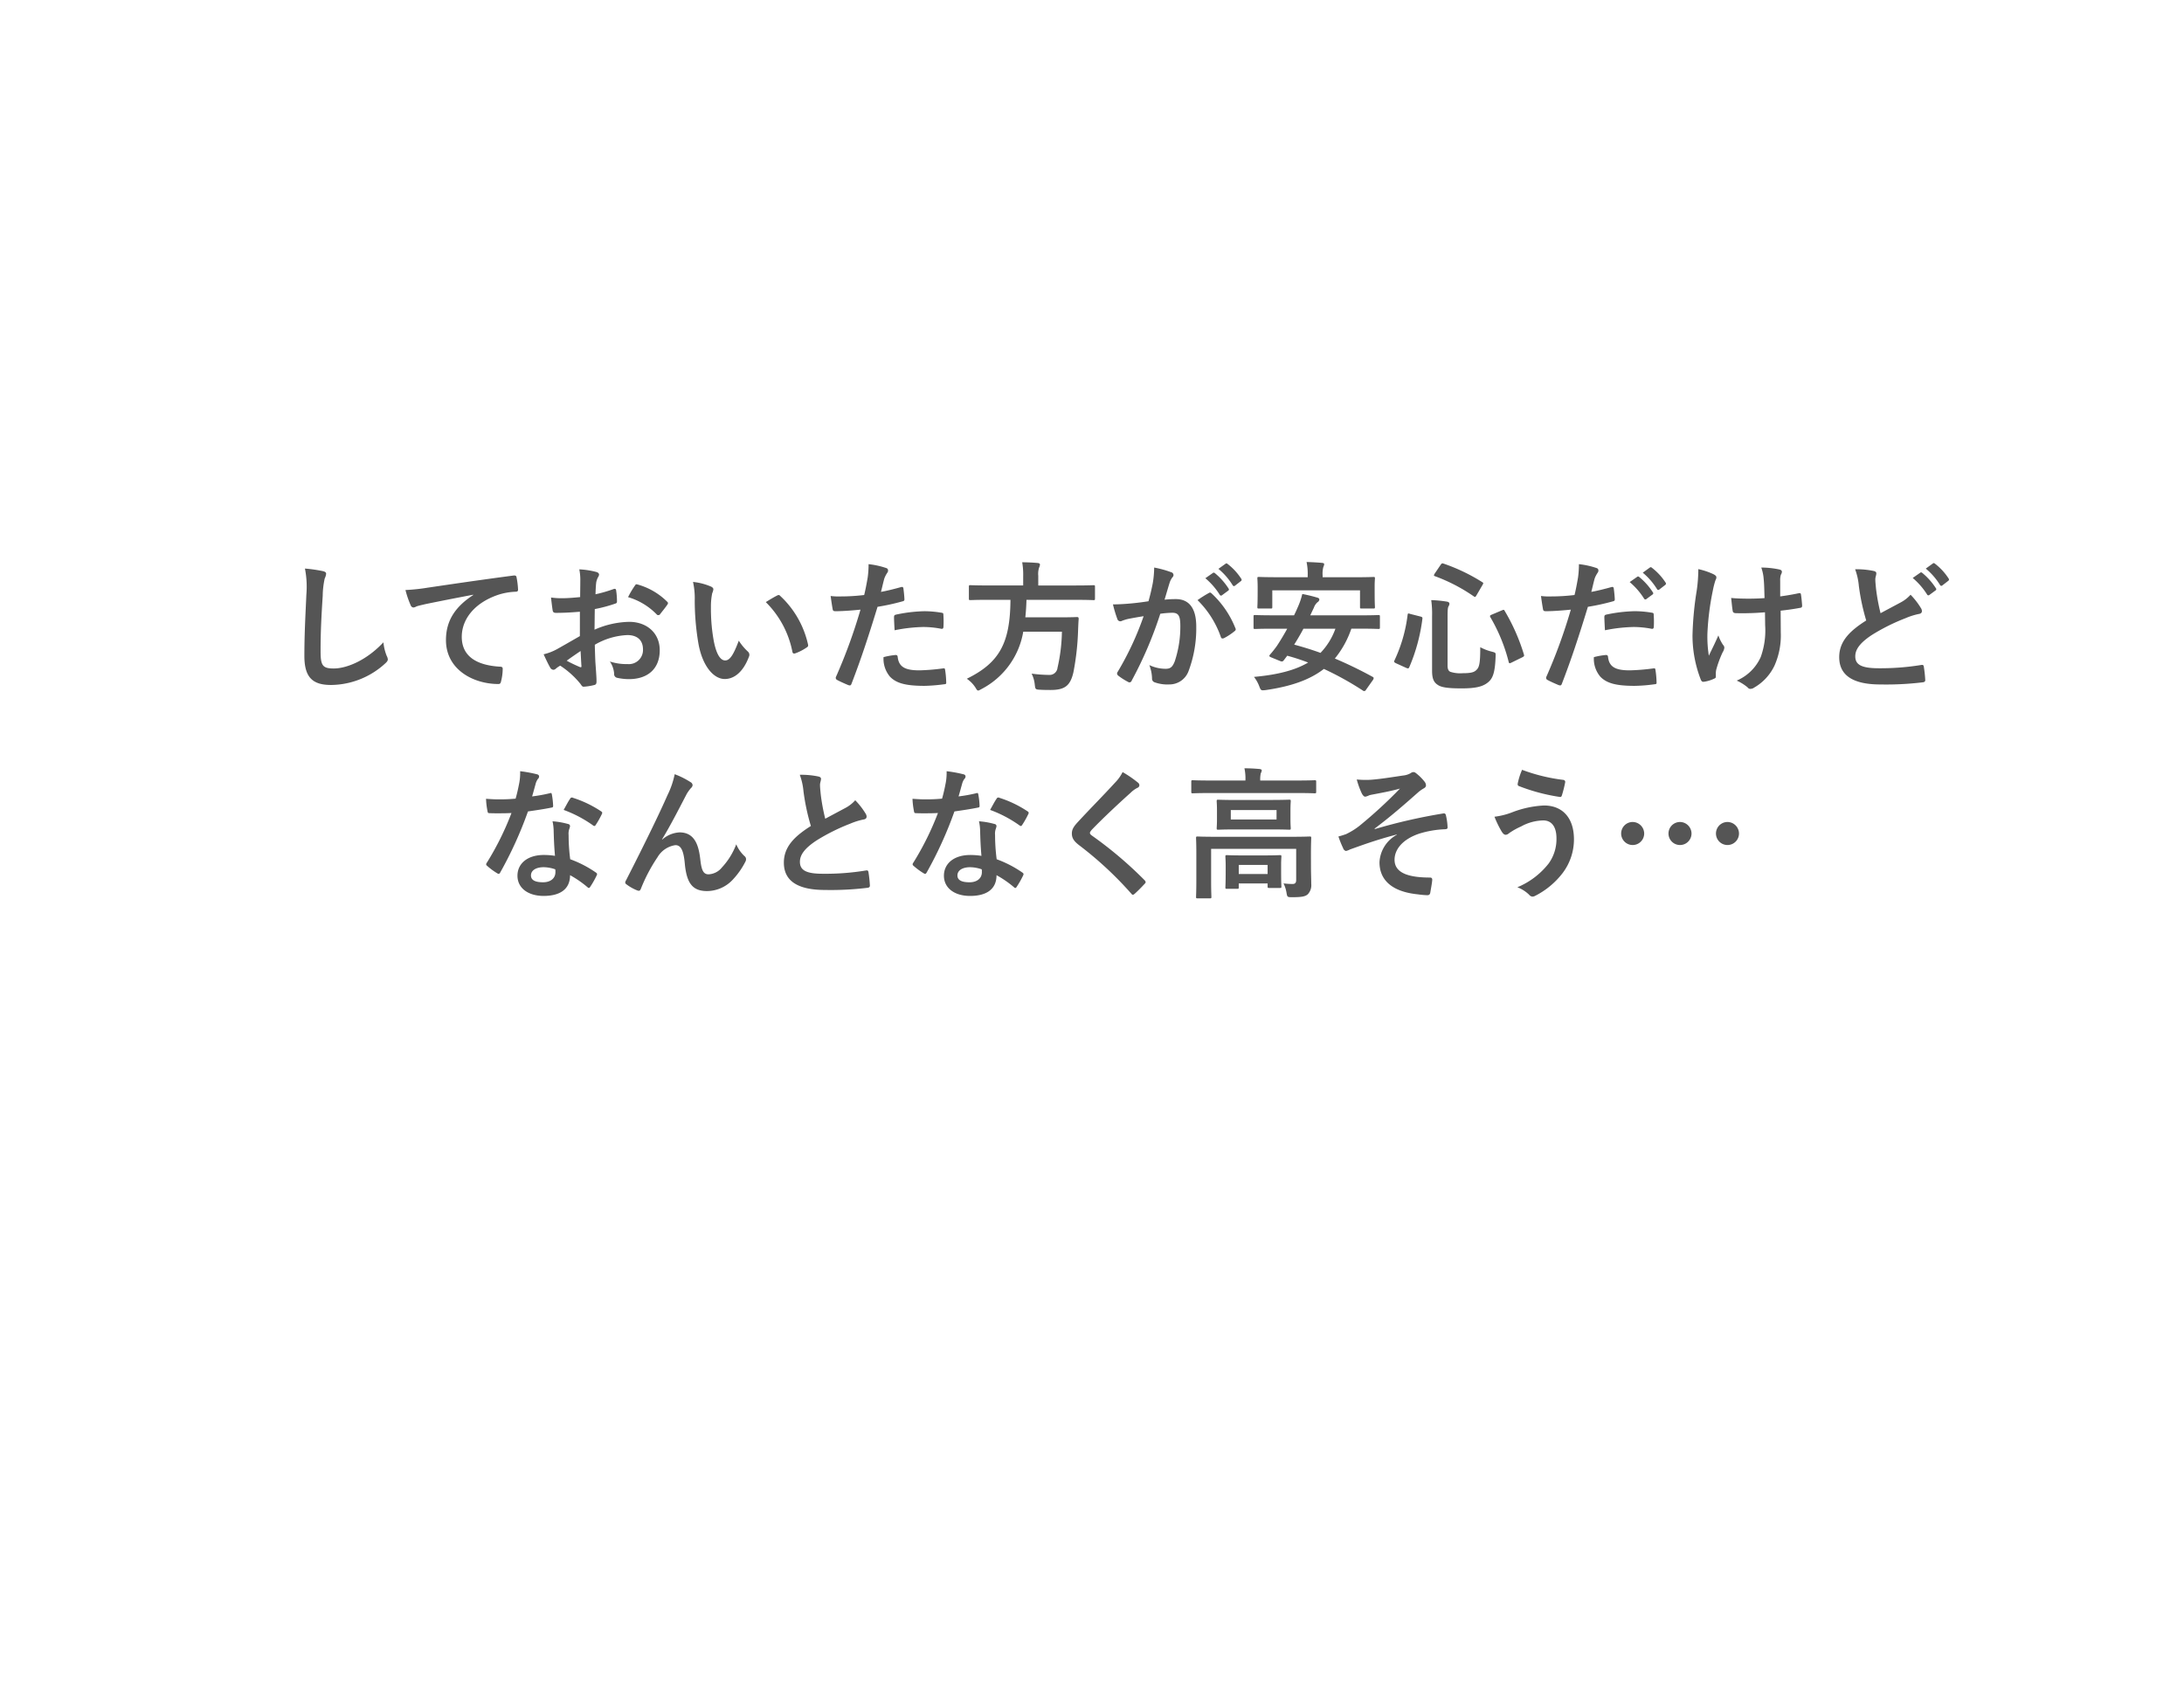 <svg xmlns="http://www.w3.org/2000/svg" xmlns:xlink="http://www.w3.org/1999/xlink" width="338" height="263.37" viewBox="0 0 338 263.37"><defs><filter id="a" x="0" y="0" width="338" height="224.715" filterUnits="userSpaceOnUse"><feOffset dy="3" input="SourceAlpha"/><feGaussianBlur stdDeviation="3" result="b"/><feFlood flood-opacity="0.161"/><feComposite operator="in" in2="b"/><feComposite in="SourceGraphic"/></filter><filter id="c" x="236.16" y="213.216" width="43.849" height="35.574" filterUnits="userSpaceOnUse"><feOffset dy="3" input="SourceAlpha"/><feGaussianBlur stdDeviation="3" result="d"/><feFlood flood-opacity="0.161"/><feComposite operator="in" in2="d"/><feComposite in="SourceGraphic"/></filter><filter id="e" x="261.564" y="235.913" width="31.87" height="27.457" filterUnits="userSpaceOnUse"><feOffset dy="3" input="SourceAlpha"/><feGaussianBlur stdDeviation="3" result="f"/><feFlood flood-opacity="0.161"/><feComposite operator="in" in2="f"/><feComposite in="SourceGraphic"/></filter></defs><g transform="translate(-446 -2555.635)"><g transform="translate(455 2561.635)"><g transform="matrix(1, 0, 0, 1, -9, -6)" filter="url(#a)"><path d="M232.547,217.833c4.253,3.189,10.779,5.182,19.453,5.182,16.716,0,25.432-7.334,25.432-16.343a12.5,12.5,0,0,0-.211-2.192C318.695,185.945,340,154.694,340,119.259,340,62.378,285.137,16.3,180,16.3S20,62.418,20,119.259,74.863,222.217,180,222.217A298.935,298.935,0,0,0,232.547,217.833Z" transform="translate(-11 -10.3)" fill="#fff"/></g><g transform="matrix(1, 0, 0, 1, -9, -6)" filter="url(#c)"><path d="M603.349,560.187c0-4.847-4.413-8.787-12.925-8.787-8.472,0-12.925,3.94-12.925,8.787s4.413,8.787,12.925,8.787S603.349,565.034,603.349,560.187Z" transform="translate(-332.34 -332.18)" fill="#fff"/></g><g transform="matrix(1, 0, 0, 1, -9, -6)" filter="url(#e)"><path d="M638.635,618.457c4.571,0,6.935-2.128,6.935-4.728S643.206,609,638.635,609s-6.935,2.128-6.935,4.729C631.7,616.369,634.064,618.457,638.635,618.457Z" transform="translate(-361.14 -367.09)" fill="#fff"/></g></g><path d="M-124.806-17.358a14.627,14.627,0,0,1,.22,4.026c-.11,2.64-.308,5.808-.308,9.5,0,3.366,1.32,4.488,4.136,4.488a12.569,12.569,0,0,0,8.338-3.3c.352-.308.44-.484.44-.682a1.446,1.446,0,0,0-.176-.528,7.649,7.649,0,0,1-.506-2.09c-2.684,2.86-5.742,4.048-7.7,4.048-1.76,0-2.024-.506-2.024-2.728,0-2.882.11-5.126.33-8.514a13.187,13.187,0,0,1,.308-2.684,2.134,2.134,0,0,0,.22-.726c0-.22-.154-.33-.528-.418A22.754,22.754,0,0,0-124.806-17.358Zm26.048,4.092c-2.662,1.738-4.224,3.85-4.224,6.974,0,4.576,4.246,6.8,8.118,6.8.264,0,.352-.132.418-.462A7.826,7.826,0,0,0-94.2-1.848c0-.242-.132-.33-.484-.33-3.828-.242-5.852-1.782-5.852-4.62,0-2.64,1.87-5.214,5.61-6.49a9.816,9.816,0,0,1,2.684-.484c.286,0,.418-.066.418-.33a12.568,12.568,0,0,0-.242-1.936c-.022-.154-.132-.286-.462-.242-5.676.748-10.516,1.474-13.222,1.87a30.35,30.35,0,0,1-3.5.374,15.33,15.33,0,0,0,.814,2.376.514.514,0,0,0,.418.33,1.284,1.284,0,0,0,.484-.176c.33-.11.55-.154,1.386-.352,2.354-.484,4.708-.946,7.392-1.452Zm16.5,6.358c-1.606.924-2.64,1.518-3.586,2.046a8.123,8.123,0,0,1-2.024.77c.33.726.77,1.65,1.012,2.046a.617.617,0,0,0,.484.352A.552.552,0,0,0-86-1.848a3.987,3.987,0,0,1,.7-.484A13.527,13.527,0,0,1-82.17.484c.2.286.286.462.528.44A8.942,8.942,0,0,0-80.014.66c.374-.088.33-.418.33-.726,0-.506-.11-1.892-.176-2.86-.044-.968-.066-1.716-.088-2.64a10.88,10.88,0,0,1,5.038-1.5c1.54,0,2.42.792,2.42,2.222a2.183,2.183,0,0,1-2.376,2.266,8.206,8.206,0,0,1-2.75-.4,3.844,3.844,0,0,1,.66,1.87.59.59,0,0,0,.484.66,8.526,8.526,0,0,0,1.8.2c2.97,0,4.774-1.65,4.774-4.466,0-2.64-1.958-4.378-4.686-4.4A13.885,13.885,0,0,0-79.992-7.9c.022-1.056.022-2.134.044-3.19a22.423,22.423,0,0,0,3.146-.836c.22-.066.286-.132.286-.352a11.056,11.056,0,0,0-.132-1.716c-.022-.22-.176-.264-.374-.2a21.573,21.573,0,0,1-2.816.814c.022-.7.044-1.254.11-1.826a2.693,2.693,0,0,1,.308-.858.78.78,0,0,0,.132-.352c0-.2-.176-.352-.44-.418a12.468,12.468,0,0,0-2.618-.4,8.133,8.133,0,0,1,.154,1.782c0,.946-.022,1.782-.022,2.508-.924.088-1.87.176-2.794.176a11.239,11.239,0,0,1-1.716-.11c.088.77.176,1.5.242,1.914.044.33.154.462.528.462,1.474,0,2.6-.088,3.7-.176Zm.11,2.31c.044.726.088,1.738.132,2.31.022.2-.044.22-.22.176A22.562,22.562,0,0,1-84.3-3.1C-83.512-3.674-82.764-4.18-82.148-4.6Zm7.348-8.338a10.156,10.156,0,0,1,4.466,2.706c.066.11.374.088.44,0,.33-.44.9-1.122,1.188-1.562a.571.571,0,0,0,.088-.22c0-.066-.044-.132-.132-.22a10.458,10.458,0,0,0-4.664-2.684c-.154-.044-.22.022-.374.264A13.5,13.5,0,0,0-74.8-12.936Zm10.054-2.354a11.793,11.793,0,0,1,.264,2.882,39.884,39.884,0,0,0,.528,6.4c.594,3.718,2.4,5.742,4.114,5.742,1.54,0,2.9-1.188,3.74-3.432a.674.674,0,0,0-.154-.814A8.41,8.41,0,0,1-57.662-6.2c-.858,2.288-1.408,3.058-2.112,3.058-.924,0-1.5-1.5-1.8-3.234a27.707,27.707,0,0,1-.4-5.016,9.885,9.885,0,0,1,.2-2.156,1.916,1.916,0,0,0,.176-.616c0-.154-.154-.308-.352-.4A9.522,9.522,0,0,0-64.746-15.29Zm11.264,3.124a14.823,14.823,0,0,1,4.114,7.678c.044.264.2.33.462.242a7.466,7.466,0,0,0,1.716-.88c.176-.11.308-.2.242-.484a14.547,14.547,0,0,0-4.312-7.524.338.338,0,0,0-.242-.132.653.653,0,0,0-.242.088C-52.1-13-52.646-12.694-53.482-12.166Zm17.82-1.584c.154-.55.308-1.3.528-2.09a4.188,4.188,0,0,1,.462-.88.528.528,0,0,0,.11-.352.366.366,0,0,0-.242-.352,12.822,12.822,0,0,0-2.772-.616,15.137,15.137,0,0,1-.132,2.024c-.154.9-.33,1.87-.55,2.75a29.732,29.732,0,0,1-3.564.22,10.153,10.153,0,0,1-1.628-.066c.11.792.22,1.54.308,2,.044.286.132.352.462.352,1.034,0,2.574-.11,3.85-.242A82.582,82.582,0,0,1-42.636-.572a.354.354,0,0,0,.176.44c.462.264,1.54.726,1.76.814.242.066.374.088.484-.22,1.408-3.652,2.53-7.018,4.026-11.9a35.132,35.132,0,0,0,3.828-.836c.286-.066.352-.132.33-.418-.022-.462-.088-1.1-.154-1.584-.022-.176-.11-.286-.352-.22C-33.616-14.19-34.8-13.9-35.662-13.75Zm.4,10.1a4.291,4.291,0,0,0,.99,3.014C-33.286.4-31.79.792-28.908.792A26.143,26.143,0,0,0-25.916.55c.352-.022.374-.088.352-.352a13.754,13.754,0,0,0-.176-1.914c-.022-.176-.088-.22-.264-.2a32.89,32.89,0,0,1-3.7.308c-2.112,0-3.19-.462-3.366-2.068-.022-.22-.11-.308-.33-.308A11.2,11.2,0,0,0-35.266-3.652ZM-33.55-7.81a24.346,24.346,0,0,1,4.422-.506,14.712,14.712,0,0,1,2.728.264c.308.066.418-.022.418-.4A15.526,15.526,0,0,0-26-10.208c0-.264-.066-.286-.374-.33a16.021,16.021,0,0,0-2.574-.22,22.977,22.977,0,0,0-4.29.506c-.33.066-.4.132-.4.44C-33.638-9.372-33.594-8.58-33.55-7.81Zm17.93-4.708c-.044,6.688-1.694,9.724-6.754,12.21a4.8,4.8,0,0,1,1.32,1.342c.2.33.286.484.44.484.11,0,.242-.088.528-.242A12.3,12.3,0,0,0-13.64-7.59h5.984A26.752,26.752,0,0,1-8.338-2a1.228,1.228,0,0,1-1.3,1.1,21.394,21.394,0,0,1-2.706-.2A4.872,4.872,0,0,1-11.858.594c.088.7.088.748.7.792.726.044,1.342.044,1.738.044,2.2,0,3.058-.638,3.542-2.728a40.414,40.414,0,0,0,.726-6.534c.022-.55.044-1.144.088-1.716,0-.242-.044-.308-.264-.308-.132,0-.748.044-2.6.044h-5.39c.088-.836.154-1.738.176-2.706h7.612c1.98,0,2.64.044,2.772.044.2,0,.22-.022.22-.264V-14.52c0-.242-.022-.264-.22-.264-.132,0-.792.044-2.772.044h-5.786v-1.5a3.139,3.139,0,0,1,.132-1.276,1.346,1.346,0,0,0,.132-.462c0-.132-.132-.22-.352-.242-.748-.066-1.606-.11-2.4-.11a10.966,10.966,0,0,1,.154,2.156v1.43h-5.39c-1.958,0-2.618-.044-2.772-.044-.22,0-.242.022-.242.264v1.782c0,.242.022.264.242.264.154,0,.814-.044,2.772-.044Zm30.162-3.344a10.916,10.916,0,0,1,2.222,2.552.23.23,0,0,0,.374.066l.924-.682a.222.222,0,0,0,.066-.352,10.126,10.126,0,0,0-2.09-2.354c-.132-.11-.22-.132-.33-.044Zm2.024-1.452a10.408,10.408,0,0,1,2.2,2.53.226.226,0,0,0,.374.066l.88-.682a.254.254,0,0,0,.066-.4A9.188,9.188,0,0,0,18-18.062c-.132-.11-.2-.132-.33-.044ZM5.742-12.3c-.858.132-1.672.242-2.6.33-.968.088-1.936.154-2.9.154A20.1,20.1,0,0,0,.924-9.548a.482.482,0,0,0,.7.286,6.465,6.465,0,0,1,1.21-.352c.594-.11,1.3-.242,2.156-.374A46.389,46.389,0,0,1,.968-1.364a.41.41,0,0,0-.088.242.453.453,0,0,0,.176.33A10,10,0,0,0,2.574.176a.361.361,0,0,0,.572-.2,60.758,60.758,0,0,0,4.422-10.34,14.573,14.573,0,0,1,1.848-.154c.968,0,1.254.484,1.254,2.024a16.991,16.991,0,0,1-.858,5.478c-.352.9-.682,1.166-1.408,1.166a5.855,5.855,0,0,1-2.53-.572A6.286,6.286,0,0,1,6.292-.374a.587.587,0,0,0,.4.616,5.83,5.83,0,0,0,2.288.33A3.149,3.149,0,0,0,11.946-1.5a18.744,18.744,0,0,0,1.188-6.886c0-2.816-1.1-4.246-3.146-4.246a16.811,16.811,0,0,0-1.76.088c.286-.924.506-1.738.792-2.64a2.784,2.784,0,0,1,.44-.836.458.458,0,0,0,.154-.33.463.463,0,0,0-.352-.44,16.1,16.1,0,0,0-2.64-.726A14.975,14.975,0,0,1,6.4-15.07C6.248-14.322,6.094-13.552,5.742-12.3Zm7.59-.176a14.892,14.892,0,0,1,3.608,5.7c.066.264.286.286.506.176A8.978,8.978,0,0,0,19.1-7.7a.315.315,0,0,0,.088-.44,14.723,14.723,0,0,0-3.652-5.346c-.154-.154-.264-.2-.418-.11A18.656,18.656,0,0,0,13.332-12.474ZM40.458-.088A.585.585,0,0,0,40.59-.4c0-.088-.044-.132-.154-.2a64.786,64.786,0,0,0-5.852-2.838,14.737,14.737,0,0,0,2.552-4.62h1.43c1.958,0,2.6.044,2.75.044.22,0,.242-.022.242-.242V-9.922c0-.22-.022-.242-.242-.242-.154,0-.792.044-2.75.044H30.778l.572-1.21a1.912,1.912,0,0,1,.572-.836.532.532,0,0,0,.264-.4c0-.132-.11-.242-.286-.286a23.043,23.043,0,0,0-2.354-.572,11.279,11.279,0,0,1-.77,2.2c-.154.374-.33.748-.506,1.1H24.992c-1.958,0-2.618-.044-2.75-.044-.22,0-.242.022-.242.242V-8.25c0,.22.022.242.242.242.132,0,.792-.044,2.75-.044h2.222c-.528.968-1.078,1.87-1.584,2.64a16.314,16.314,0,0,1-1.078,1.364c-.154.2-.176.286.2.44l1.342.55c.308.132.418.088.572-.088l.55-.726a32.763,32.763,0,0,1,3.234,1.056c-2,1.188-4.708,1.892-8.382,2.222A5.406,5.406,0,0,1,22.9.9c.242.616.264.616.946.55,3.828-.55,6.8-1.54,9.042-3.278a47.875,47.875,0,0,1,6.028,3.344.3.3,0,0,0,.484-.11ZM34.672-8.052a10.467,10.467,0,0,1-2.31,3.74c-1.32-.484-2.684-.9-4.07-1.276.506-.814.99-1.628,1.43-2.464Zm-1.98-7.964v-.264a4.112,4.112,0,0,1,.11-1.32,1.242,1.242,0,0,0,.132-.44c0-.11-.11-.176-.352-.2-.748-.066-1.562-.11-2.376-.132a8.764,8.764,0,0,1,.176,2.09v.264h-4.6c-2.068,0-2.794-.044-2.948-.044-.22,0-.242.022-.242.22,0,.132.044.528.044,1.3v.726c0,1.936-.044,2.244-.044,2.4,0,.22.022.242.242.242h1.826c.22,0,.242-.022.242-.242v-2.574H38.478v2.574c0,.22.022.242.242.242h1.826c.22,0,.242-.022.242-.242,0-.132-.044-.462-.044-2.4v-.9c0-.594.044-.99.044-1.122,0-.2-.022-.22-.242-.22-.132,0-.88.044-2.948.044ZM52.03-9.966c0-1.078.044-1.364.154-1.562a.71.71,0,0,0,.132-.4c0-.154-.132-.286-.484-.33a19.507,19.507,0,0,0-2.332-.22,15.734,15.734,0,0,1,.132,2.508v8.448c0,1.276.308,1.8.9,2.178.528.352,1.43.528,3.652.528,2.112,0,3.256-.242,4.092-.924.77-.616,1.1-1.54,1.188-4.026.022-.572.022-.572-.55-.726a7.507,7.507,0,0,1-1.826-.7c0,2.552-.154,3.146-.638,3.564-.352.352-.946.462-2.09.462a4.88,4.88,0,0,1-1.914-.22c-.286-.132-.418-.44-.418-.946Zm6.842-.264c-.286.11-.33.2-.22.4A26.3,26.3,0,0,1,61.49-2.9c.066.242.132.242.44.088L63.6-3.63c.286-.154.308-.2.242-.44a30.419,30.419,0,0,0-2.97-6.732c-.11-.22-.154-.2-.44-.088Zm-8.844-6.336a.735.735,0,0,0-.11.264c0,.066.044.088.176.132A26.571,26.571,0,0,1,56.1-13.046c.2.132.242.11.418-.2l.924-1.584c.154-.264.154-.308-.066-.44a28.486,28.486,0,0,0-5.984-2.86c-.22-.066-.264-.044-.44.2ZM46.244-10.34c-.33-.11-.352-.11-.4.154A23.053,23.053,0,0,1,43.8-3.124c-.088.176-.066.264.242.418l1.606.726c.308.132.374.066.462-.132a27.656,27.656,0,0,0,2.024-7.48c.022-.22-.022-.264-.33-.352Zm33.968-4.928a10.916,10.916,0,0,1,2.222,2.552.23.23,0,0,0,.374.066l.924-.682a.222.222,0,0,0,.066-.352,10.125,10.125,0,0,0-2.09-2.354c-.132-.11-.22-.132-.33-.044Zm2.024-1.452a10.407,10.407,0,0,1,2.2,2.53.226.226,0,0,0,.374.066l.88-.682a.254.254,0,0,0,.066-.4,9.188,9.188,0,0,0-2.09-2.266c-.132-.11-.2-.132-.33-.044Zm-7.964,2.97c.154-.55.308-1.3.528-2.09a4.188,4.188,0,0,1,.462-.88.528.528,0,0,0,.11-.352.366.366,0,0,0-.242-.352,12.822,12.822,0,0,0-2.772-.616,15.136,15.136,0,0,1-.132,2.024c-.154.9-.33,1.87-.55,2.75a29.732,29.732,0,0,1-3.564.22,10.153,10.153,0,0,1-1.628-.066c.11.792.22,1.54.308,2,.044.286.132.352.462.352,1.034,0,2.574-.11,3.85-.242A82.581,82.581,0,0,1,67.3-.572a.354.354,0,0,0,.176.44c.462.264,1.54.726,1.76.814.242.066.374.088.484-.22,1.408-3.652,2.53-7.018,4.026-11.9a35.133,35.133,0,0,0,3.828-.836c.286-.066.352-.132.33-.418-.022-.462-.088-1.1-.154-1.584-.022-.176-.11-.286-.352-.22C76.318-14.19,75.13-13.9,74.272-13.75Zm.4,10.1a4.291,4.291,0,0,0,.99,3.014C76.648.4,78.144.792,80.96.792A24.308,24.308,0,0,0,84.018.55c.352-.022.374-.088.352-.352a13.754,13.754,0,0,0-.176-1.914c-.022-.176-.088-.22-.264-.2a32.89,32.89,0,0,1-3.7.308c-2.112,0-3.19-.462-3.366-2.068-.022-.22-.11-.308-.33-.308A11.2,11.2,0,0,0,74.668-3.652ZM76.384-7.81a24.346,24.346,0,0,1,4.422-.506,14.712,14.712,0,0,1,2.728.264c.308.066.418-.022.418-.4a15.527,15.527,0,0,0-.022-1.76c0-.264-.066-.286-.374-.33a16.021,16.021,0,0,0-2.574-.22,22.977,22.977,0,0,0-4.29.506c-.33.066-.4.132-.4.44C76.3-9.372,76.34-8.58,76.384-7.81Zm24.794-.77a12.156,12.156,0,0,1-.682,4.906A7.14,7.14,0,0,1,96.778-.022a7.258,7.258,0,0,1,1.716,1.078.458.458,0,0,0,.44.2.983.983,0,0,0,.55-.2,7.74,7.74,0,0,0,3.146-3.41,11.48,11.48,0,0,0,.968-5.1l-.022-3.388c1.012-.11,1.98-.242,3.036-.44.2-.022.308-.11.286-.4-.044-.572-.088-1.1-.176-1.65-.022-.22-.132-.264-.4-.2-.924.2-1.87.352-2.816.484v-2.442a2.689,2.689,0,0,1,.11-.924.886.886,0,0,0,.154-.44c0-.176-.11-.286-.352-.352a13.4,13.4,0,0,0-2.838-.308,6.865,6.865,0,0,1,.374,1.8c.088.836.088,1.826.132,2.926-.792.066-1.826.088-2.442.088-.814,0-1.914-.022-2.728-.11.11.968.154,1.562.242,2,.022.242.2.352.506.352.814.022,1.386.022,1.848,0,.638,0,1.474-.044,2.64-.132ZM93.544-1.144a2.688,2.688,0,0,1,.066-.572A16.537,16.537,0,0,1,94.6-4.4a1.647,1.647,0,0,0,.264-.726.66.66,0,0,0-.2-.418,6.387,6.387,0,0,1-.726-1.474c-.528,1.232-.924,1.98-1.474,3.146a18.713,18.713,0,0,1-.22-3.476,40.993,40.993,0,0,1,.836-6.6,12.5,12.5,0,0,1,.418-1.628.8.8,0,0,0,.132-.44c0-.154-.132-.308-.484-.484a10.793,10.793,0,0,0-2.31-.77,23.786,23.786,0,0,1-.242,3.278,50.149,50.149,0,0,0-.66,7.04,18.811,18.811,0,0,0,1.3,6.82c.132.264.242.33.506.286a5.443,5.443,0,0,0,1.518-.462c.22-.088.286-.154.286-.308Zm21.56-16.1a9.844,9.844,0,0,1,.572,2.552,33.388,33.388,0,0,0,1.144,5.368c-2.574,1.628-4.18,3.234-4.18,5.676,0,2.86,2.2,4.224,6.358,4.224a47.013,47.013,0,0,0,6.556-.33c.264-.022.418-.132.4-.374a19.428,19.428,0,0,0-.22-2.046c-.044-.264-.154-.308-.4-.264a39.128,39.128,0,0,1-6.556.506c-2.75,0-3.652-.572-3.652-1.848,0-1.034.682-2.068,2.6-3.322a30.615,30.615,0,0,1,5.17-2.574A10.557,10.557,0,0,1,125-10.34c.308-.044.44-.22.44-.44a.891.891,0,0,0-.154-.462,11.3,11.3,0,0,0-1.606-2.068,5.442,5.442,0,0,1-1.518,1.188c-1.232.66-2.024,1.078-3.124,1.672a30.935,30.935,0,0,1-.7-3.784c-.044-.506-.11-1.034-.11-1.474,0-.308.154-.616.154-.924,0-.176-.132-.286-.4-.352A12.733,12.733,0,0,0,115.1-17.248Zm8.91,1.342a10.916,10.916,0,0,1,2.222,2.552.23.23,0,0,0,.374.066l.924-.682a.222.222,0,0,0,.066-.352,10.125,10.125,0,0,0-2.09-2.354c-.132-.11-.22-.132-.33-.044Zm2.024-1.452a10.407,10.407,0,0,1,2.2,2.53.226.226,0,0,0,.374.066l.88-.682a.254.254,0,0,0,.066-.4,9.188,9.188,0,0,0-2.09-2.266c-.132-.11-.2-.132-.33-.044ZM-86.108,27.094a11.338,11.338,0,0,0-1.738-.132c-2.486,0-4.07,1.3-4.07,3.212,0,1.892,1.628,3.124,4.048,3.124,2.508,0,4.092-1.012,4.092-3.212a16.363,16.363,0,0,1,2.684,1.848c.088.088.154.132.22.132s.132-.044.2-.154a13.537,13.537,0,0,0,1.012-1.782c.11-.22.088-.308-.132-.462a17.25,17.25,0,0,0-3.96-2.046A28.731,28.731,0,0,1-84,23.882a2.286,2.286,0,0,1,.088-.9,2.758,2.758,0,0,0,.132-.462.338.338,0,0,0-.308-.352,11.892,11.892,0,0,0-2.4-.418,7.726,7.726,0,0,1,.176,1.562C-86.284,24.344-86.24,25.686-86.108,27.094Zm.044,2.09a2.534,2.534,0,0,1,.022.44c0,.924-.726,1.562-1.914,1.562-1.254,0-1.87-.352-1.87-1.056,0-.836.858-1.276,1.958-1.276A5.607,5.607,0,0,1-86.064,29.184ZM-89.65,17.9c.2-.66.374-1.342.528-1.87a2.418,2.418,0,0,1,.352-.814.542.542,0,0,0,.2-.418c0-.154-.132-.286-.352-.33A20.345,20.345,0,0,0-91.5,14a8.515,8.515,0,0,1-.132,1.782c-.154.792-.308,1.54-.572,2.464-1.012.088-1.672.11-2.53.11-.638,0-1.144-.022-2.046-.088a11.494,11.494,0,0,0,.22,1.87c.044.286.088.352.308.352.55.022.726.022,1.21.022.682,0,1.364,0,2.2-.044a44.384,44.384,0,0,1-3.806,7.678.421.421,0,0,0-.11.264c0,.088.044.154.154.242a10.444,10.444,0,0,0,1.518,1.122.61.61,0,0,0,.264.11c.088,0,.154-.066.242-.22a60.79,60.79,0,0,0,4.29-9.438c1.364-.2,2.442-.352,3.63-.594.176-.022.264-.066.264-.264a11.938,11.938,0,0,0-.2-1.782c-.044-.242-.132-.242-.33-.176A23.645,23.645,0,0,1-89.65,17.9Zm4.884,2.09a19.013,19.013,0,0,1,4.554,2.4.307.307,0,0,0,.2.088c.066,0,.132-.044.2-.154a13.381,13.381,0,0,0,.924-1.628.525.525,0,0,0,.088-.264c0-.088-.066-.154-.2-.242a17.164,17.164,0,0,0-4.312-2.068.307.307,0,0,0-.462.154C-84.062,18.668-84.392,19.328-84.766,19.988Zm15.224,4.554c1.21-1.98,2.4-4.29,3.806-7a5.734,5.734,0,0,1,.682-.946.687.687,0,0,0,.242-.44.574.574,0,0,0-.308-.462,12.746,12.746,0,0,0-2.464-1.232,13.2,13.2,0,0,1-1.1,3.212c-1.21,2.75-3.234,6.952-6.446,13.244a.655.655,0,0,0-.11.308.383.383,0,0,0,.2.286,7.108,7.108,0,0,0,1.694.946c.286.088.4.044.528-.264a25.556,25.556,0,0,1,2.574-4.884,3.842,3.842,0,0,1,2.772-1.87c.77,0,1.254.638,1.452,2.838.286,3.1,1.232,4.268,3.454,4.268A5.5,5.5,0,0,0-58.52,30.7a11.9,11.9,0,0,0,1.892-2.728.777.777,0,0,0,.088-.374.6.6,0,0,0-.242-.462,5.337,5.337,0,0,1-1.276-1.826A10.89,10.89,0,0,1-60.28,28.9a2.811,2.811,0,0,1-2.068,1.056c-.836,0-1.1-.726-1.276-2.332-.242-2.112-.836-4.158-3.212-4.158a4.365,4.365,0,0,0-2.684,1.122Zm21.318-9.988a9.844,9.844,0,0,1,.572,2.552,33.388,33.388,0,0,0,1.144,5.368c-2.574,1.628-4.18,3.234-4.18,5.676,0,2.86,2.2,4.224,6.358,4.224a47.013,47.013,0,0,0,6.556-.33c.264-.022.418-.132.4-.374a19.426,19.426,0,0,0-.22-2.046c-.044-.264-.154-.308-.4-.264a38.422,38.422,0,0,1-6.71.506c-2.53,0-3.5-.55-3.5-1.848,0-1.034.682-2.068,2.6-3.322a30.615,30.615,0,0,1,5.17-2.574,10.557,10.557,0,0,1,2.112-.66c.308-.044.44-.22.44-.44a.891.891,0,0,0-.154-.462,11.3,11.3,0,0,0-1.606-2.068,5.442,5.442,0,0,1-1.518,1.188c-1.232.66-2.024,1.078-3.124,1.672a30.933,30.933,0,0,1-.7-3.784c-.044-.506-.11-1.034-.11-1.474,0-.308.154-.616.154-.924,0-.176-.132-.286-.4-.352A12.733,12.733,0,0,0-48.224,14.554Zm28.116,12.54a11.338,11.338,0,0,0-1.738-.132c-2.486,0-4.07,1.3-4.07,3.212,0,1.892,1.628,3.124,4.048,3.124,2.508,0,4.092-1.012,4.092-3.212a16.363,16.363,0,0,1,2.684,1.848c.088.088.154.132.22.132s.132-.044.2-.154a13.536,13.536,0,0,0,1.012-1.782c.11-.22.088-.308-.132-.462a17.25,17.25,0,0,0-3.96-2.046A28.731,28.731,0,0,1-18,23.882a2.286,2.286,0,0,1,.088-.9,2.758,2.758,0,0,0,.132-.462.338.338,0,0,0-.308-.352,11.892,11.892,0,0,0-2.4-.418,7.726,7.726,0,0,1,.176,1.562C-20.284,24.344-20.24,25.686-20.108,27.094Zm.044,2.09a2.534,2.534,0,0,1,.022.44c0,.924-.726,1.562-1.914,1.562-1.254,0-1.87-.352-1.87-1.056,0-.836.858-1.276,1.958-1.276A5.607,5.607,0,0,1-20.064,29.184ZM-23.65,17.9c.2-.66.374-1.342.528-1.87a2.418,2.418,0,0,1,.352-.814.542.542,0,0,0,.2-.418c0-.154-.132-.286-.352-.33A20.344,20.344,0,0,0-25.5,14a8.515,8.515,0,0,1-.132,1.782c-.154.792-.308,1.54-.572,2.464-1.012.088-1.672.11-2.53.11-.638,0-1.144-.022-2.046-.088a11.5,11.5,0,0,0,.22,1.87c.044.286.088.352.308.352.55.022.726.022,1.21.022.682,0,1.364,0,2.2-.044a44.383,44.383,0,0,1-3.806,7.678.421.421,0,0,0-.11.264c0,.088.044.154.154.242a10.444,10.444,0,0,0,1.518,1.122.61.61,0,0,0,.264.11c.088,0,.154-.066.242-.22a60.79,60.79,0,0,0,4.29-9.438c1.364-.2,2.442-.352,3.63-.594.176-.022.264-.066.264-.264a11.937,11.937,0,0,0-.2-1.782c-.044-.242-.132-.242-.33-.176A23.645,23.645,0,0,1-23.65,17.9Zm4.884,2.09a19.013,19.013,0,0,1,4.554,2.4.307.307,0,0,0,.2.088c.066,0,.132-.044.2-.154a13.381,13.381,0,0,0,.924-1.628.525.525,0,0,0,.088-.264c0-.088-.066-.154-.2-.242a17.164,17.164,0,0,0-4.312-2.068.307.307,0,0,0-.462.154C-18.062,18.668-18.392,19.328-18.766,19.988Zm20.5-5.852A6.349,6.349,0,0,1,.55,15.786C-1.342,17.854-3.168,19.68-5.038,21.7c-.682.726-1.078,1.21-1.078,1.936s.33,1.21,1.166,1.848a55.533,55.533,0,0,1,8.008,7.436c.11.132.176.2.264.2s.176-.066.308-.176c.374-.33,1.012-.968,1.518-1.518.11-.11.154-.176.154-.264a.527.527,0,0,0-.154-.286,61.039,61.039,0,0,0-8.184-6.93c-.2-.154-.286-.264-.286-.4,0-.11.088-.242.286-.484,1.694-1.76,4.114-4.026,6.006-5.72a4.168,4.168,0,0,1,1.056-.77.442.442,0,0,0,.308-.418.539.539,0,0,0-.176-.352A17.515,17.515,0,0,0,1.738,14.136Zm29.15,12.716c0-1.606.044-2.376.044-2.508,0-.22-.022-.242-.242-.242-.154,0-.88.044-2.97.044h-11.4c-2.09,0-2.816-.044-2.97-.044-.22,0-.242.022-.242.242,0,.132.044.792.044,2.332v4.268c0,1.694-.044,2.354-.044,2.486,0,.22.022.242.242.242h1.892c.22,0,.242-.022.242-.242,0-.11-.044-.858-.044-2.486V26.016H28.6v4.818c0,.462-.2.616-.55.616a12.263,12.263,0,0,1-1.408-.088,5.121,5.121,0,0,1,.462,1.452c.11.638.132.682.814.682,1.584,0,2.09-.11,2.486-.462a2.025,2.025,0,0,0,.528-1.584c0-.682-.044-1.606-.044-2.794Zm-11.506-8.4c-2,0-2.706-.044-2.838-.044-.22,0-.242.022-.242.242,0,.154.044.484.044,1.43v1.342c0,.9-.044,1.254-.044,1.386,0,.22.022.242.242.242.132,0,.836-.044,2.838-.044h5.3c2,0,2.706.044,2.838.044.22,0,.242-.022.242-.242,0-.132-.044-.484-.044-1.386V20.076c0-.946.044-1.276.044-1.43,0-.22-.022-.242-.242-.242-.132,0-.836.044-2.838.044Zm6.182,3.014H18.48V20.01h7.084Zm3.1-4.092c1.98,0,2.662.044,2.794.044.22,0,.242-.022.242-.242v-1.54c0-.22-.022-.242-.242-.242-.132,0-.814.044-2.794.044H23.034v-.066a4.375,4.375,0,0,1,.088-1.056,1.321,1.321,0,0,0,.154-.44c0-.11-.132-.2-.352-.22-.748-.066-1.518-.11-2.332-.11a7.538,7.538,0,0,1,.154,1.826v.066H15.4c-1.98,0-2.662-.044-2.794-.044-.22,0-.242.022-.242.242v1.54c0,.22.022.242.242.242.132,0,.814-.044,2.794-.044ZM19.47,32.2c.22,0,.242-.022.242-.242v-.594h4.466v.462c0,.22.022.242.264.242H26.07c.22,0,.242-.022.242-.242,0-.132-.044-.484-.044-2.464v-.968c0-.638.044-1.034.044-1.166,0-.22-.022-.242-.242-.242-.154,0-.726.044-2.376.044H20.262c-1.672,0-2.244-.044-2.376-.044-.22,0-.242.022-.242.242,0,.132.044.55.044,1.386v.814c0,2.024-.044,2.376-.044,2.53,0,.22.022.242.242.242Zm.242-3.7h4.466V29.91H19.712Zm24.464-4.664a5.132,5.132,0,0,0-2.684,4.246c0,2.662,1.8,4.554,5.94,4.972a12.671,12.671,0,0,0,1.452.132c.308,0,.44-.132.484-.484.066-.4.242-1.3.286-1.848.022-.286-.11-.4-.33-.4-3.19,0-5.5-.638-5.5-2.75,0-1.584,1.21-3.146,3.762-4.026a15.422,15.422,0,0,1,4.092-.7c.242-.022.374-.088.352-.308a9.55,9.55,0,0,0-.242-1.782c-.044-.242-.132-.4-.418-.352a85.884,85.884,0,0,0-10.6,2.42l-.044-.066C43.23,21,45.1,19.372,47.388,17.348a5.269,5.269,0,0,1,.9-.66c.264-.132.4-.286.4-.506a1,1,0,0,0-.264-.616,7.335,7.335,0,0,0-1.078-1.1c-.264-.22-.4-.33-.594-.33a.7.7,0,0,0-.418.154,2.888,2.888,0,0,1-1.166.374c-1.936.286-3.542.55-5.016.66a14.4,14.4,0,0,1-2.178-.044,12.708,12.708,0,0,0,.792,2.178c.154.286.33.484.528.484a2.3,2.3,0,0,0,.616-.22c.33-.088.506-.11.836-.176,1.386-.264,2.574-.484,3.916-.858a72.338,72.338,0,0,1-6.27,5.764,10.786,10.786,0,0,1-2.112,1.3c-.462.154-.66.22-1.144.352a16.778,16.778,0,0,0,.726,1.8.643.643,0,0,0,.44.44,2.525,2.525,0,0,0,.638-.242c1.87-.66,3.96-1.452,7.238-2.31ZM63.558,13.784a10.373,10.373,0,0,0-.66,2.068c-.066.286.044.4.154.44a29.047,29.047,0,0,0,6.38,1.694c.176.022.242-.088.308-.308a17.782,17.782,0,0,0,.484-1.936.314.314,0,0,0-.286-.4A27.622,27.622,0,0,1,63.558,13.784Zm-4.268,7.26a15.19,15.19,0,0,0,1.122,2.31c.132.2.33.484.616.484a.8.8,0,0,0,.484-.22,10.435,10.435,0,0,1,1.87-1.056,7.366,7.366,0,0,1,3.454-.946c1.276,0,2.046.946,2.046,2.772a6.444,6.444,0,0,1-1.21,3.894,11.962,11.962,0,0,1-4.84,3.674,5.432,5.432,0,0,1,1.826,1.166.714.714,0,0,0,.528.286.991.991,0,0,0,.374-.11,12.426,12.426,0,0,0,4.246-3.5,8.623,8.623,0,0,0,1.782-5.258c0-3.234-1.694-5.236-4.642-5.236a15.784,15.784,0,0,0-5.038,1.1A11.45,11.45,0,0,1,59.29,21.044Zm28.732.814a1.782,1.782,0,1,0,1.76,1.76A1.8,1.8,0,0,0,88.022,21.858Zm-7.326,0a1.782,1.782,0,1,0,1.76,1.76A1.8,1.8,0,0,0,80.7,21.858Zm14.674,0a1.782,1.782,0,1,0,1.76,1.76A1.8,1.8,0,0,0,95.37,21.858Z" transform="translate(618 2660.973)" fill="#555"/></g></svg>